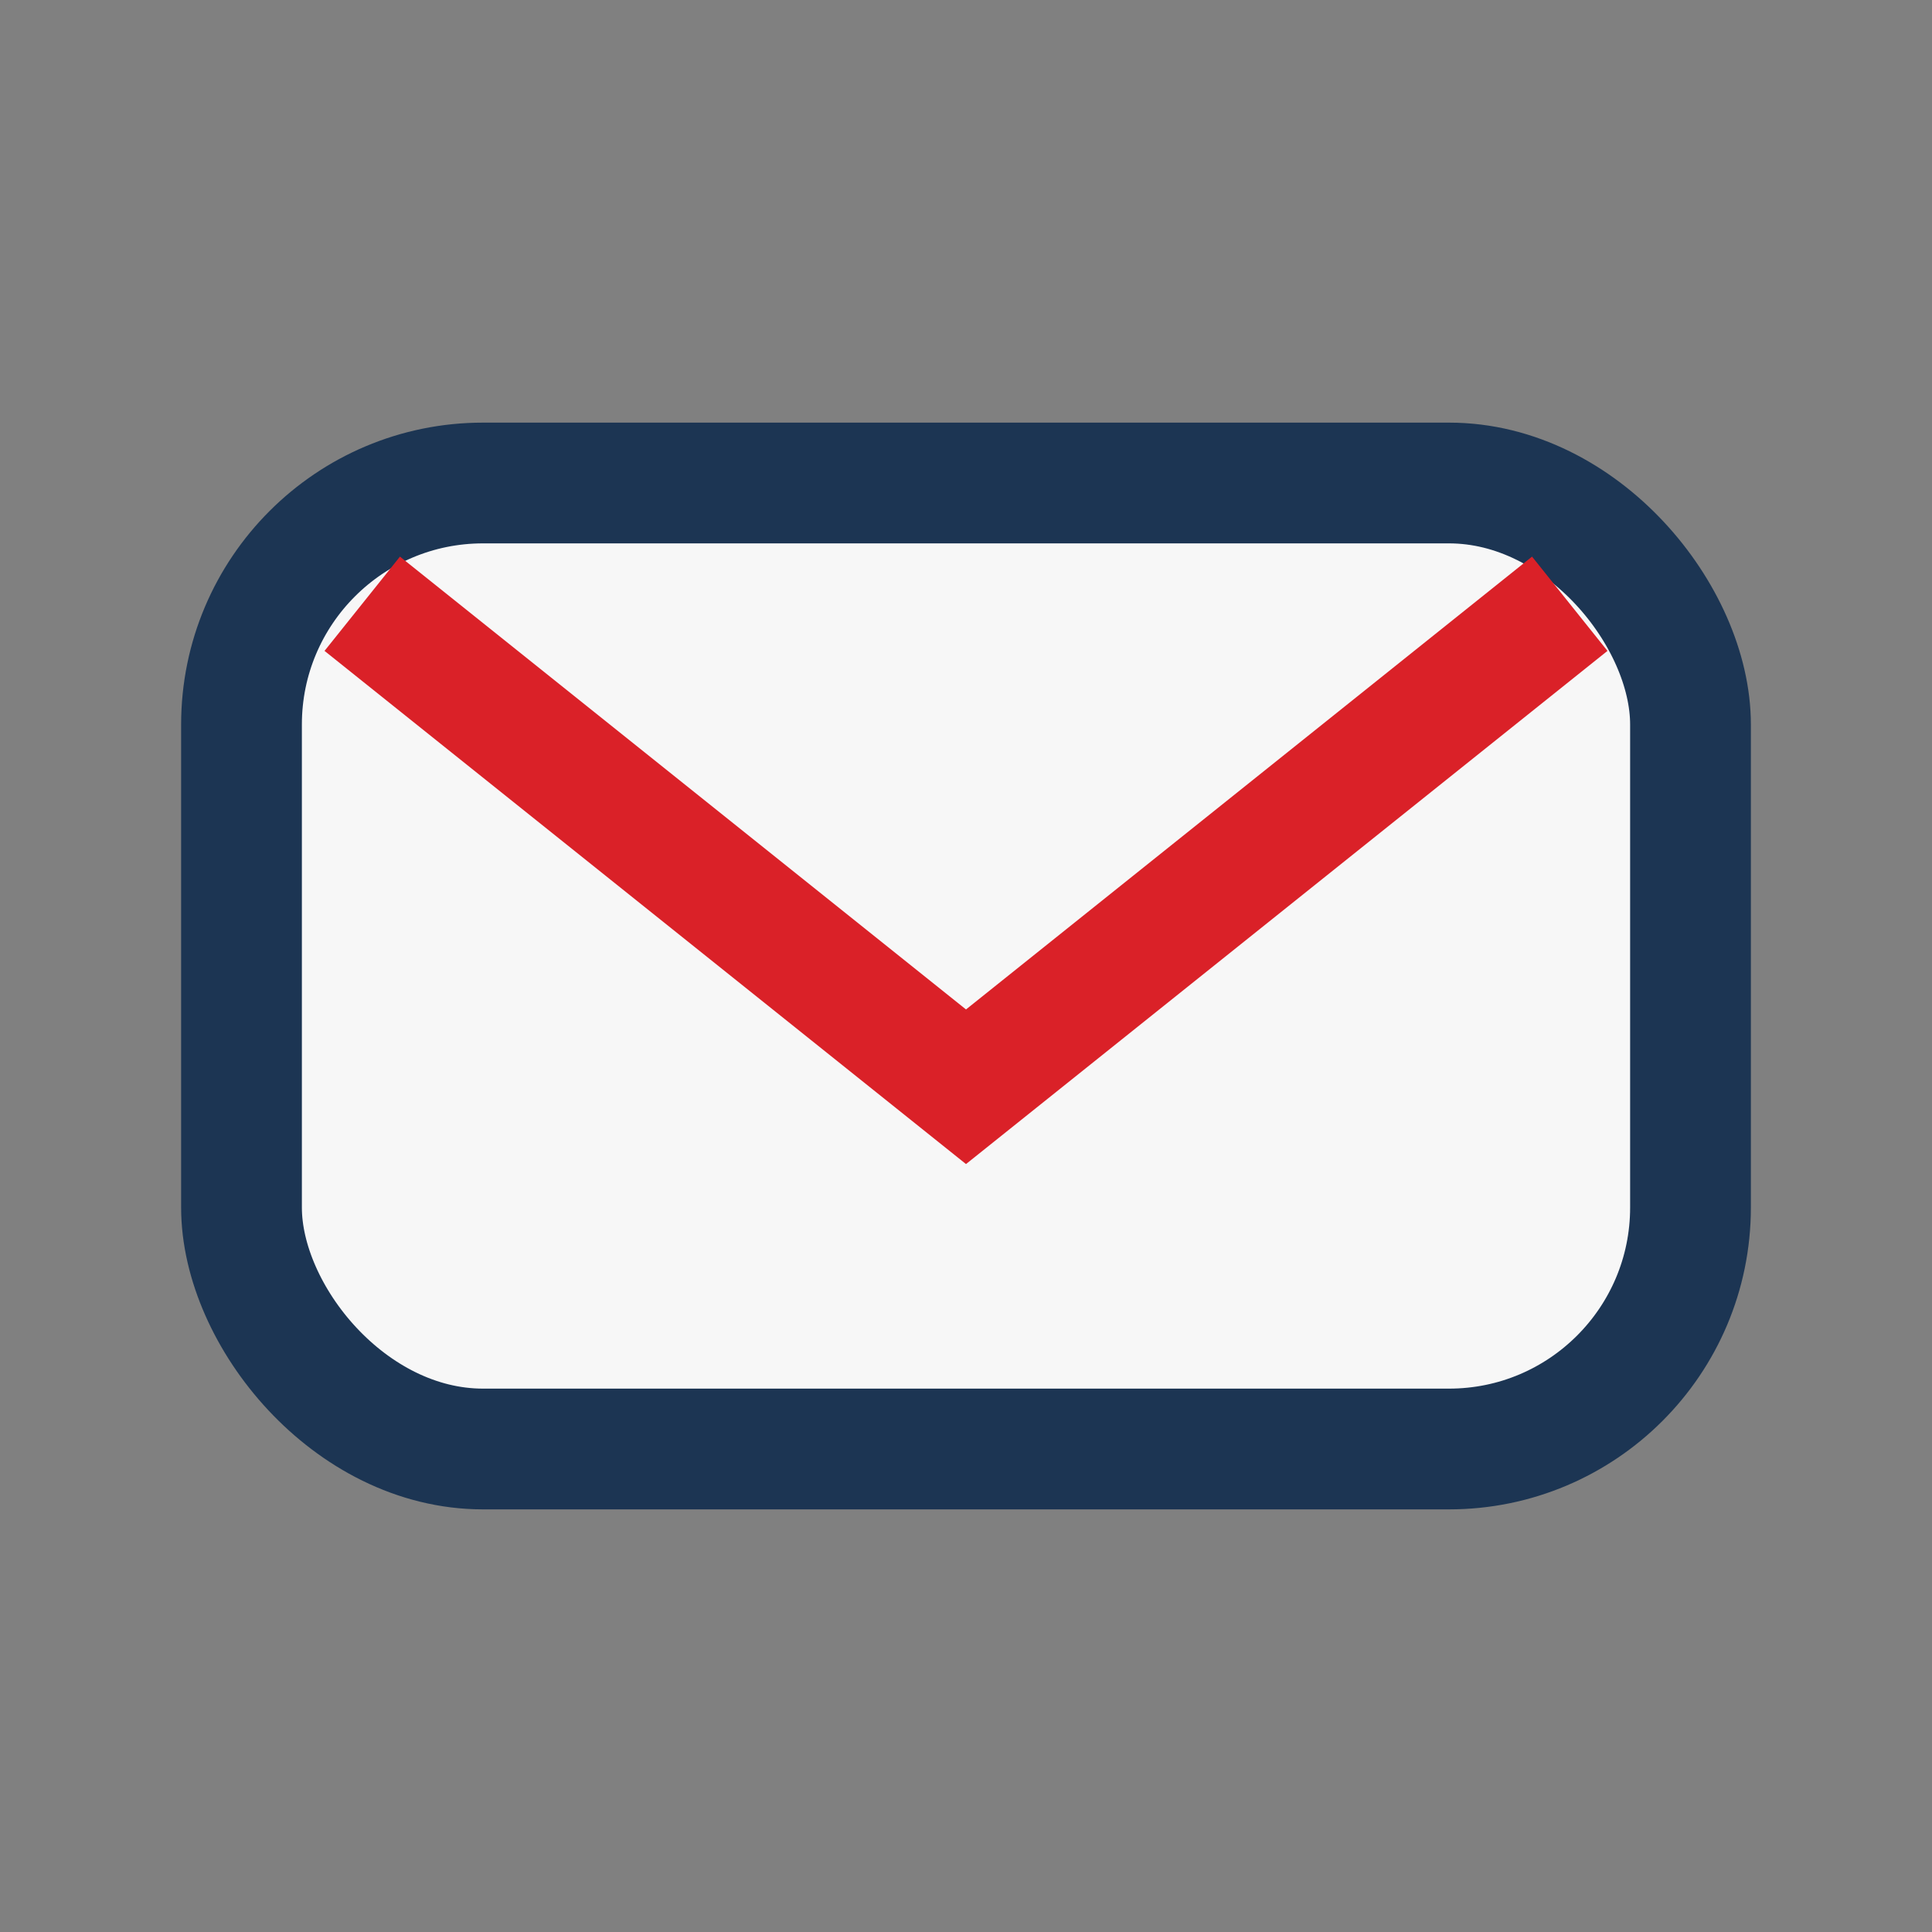 <?xml version="1.0" encoding="UTF-8"?>
<svg xmlns="http://www.w3.org/2000/svg" width="32" height="32" viewBox="0 0 32 32"><rect x="0" y="0" width="32" height="32" fill="#808080" stroke="none"/><rect x="4" y="8" width="24" height="16" rx="4" fill="#F7F7F7" stroke="#1C3553" stroke-width="2"/><path d="M6 10l10 8 10-8" stroke="#DA2128" stroke-width="2" fill="none"/></svg>